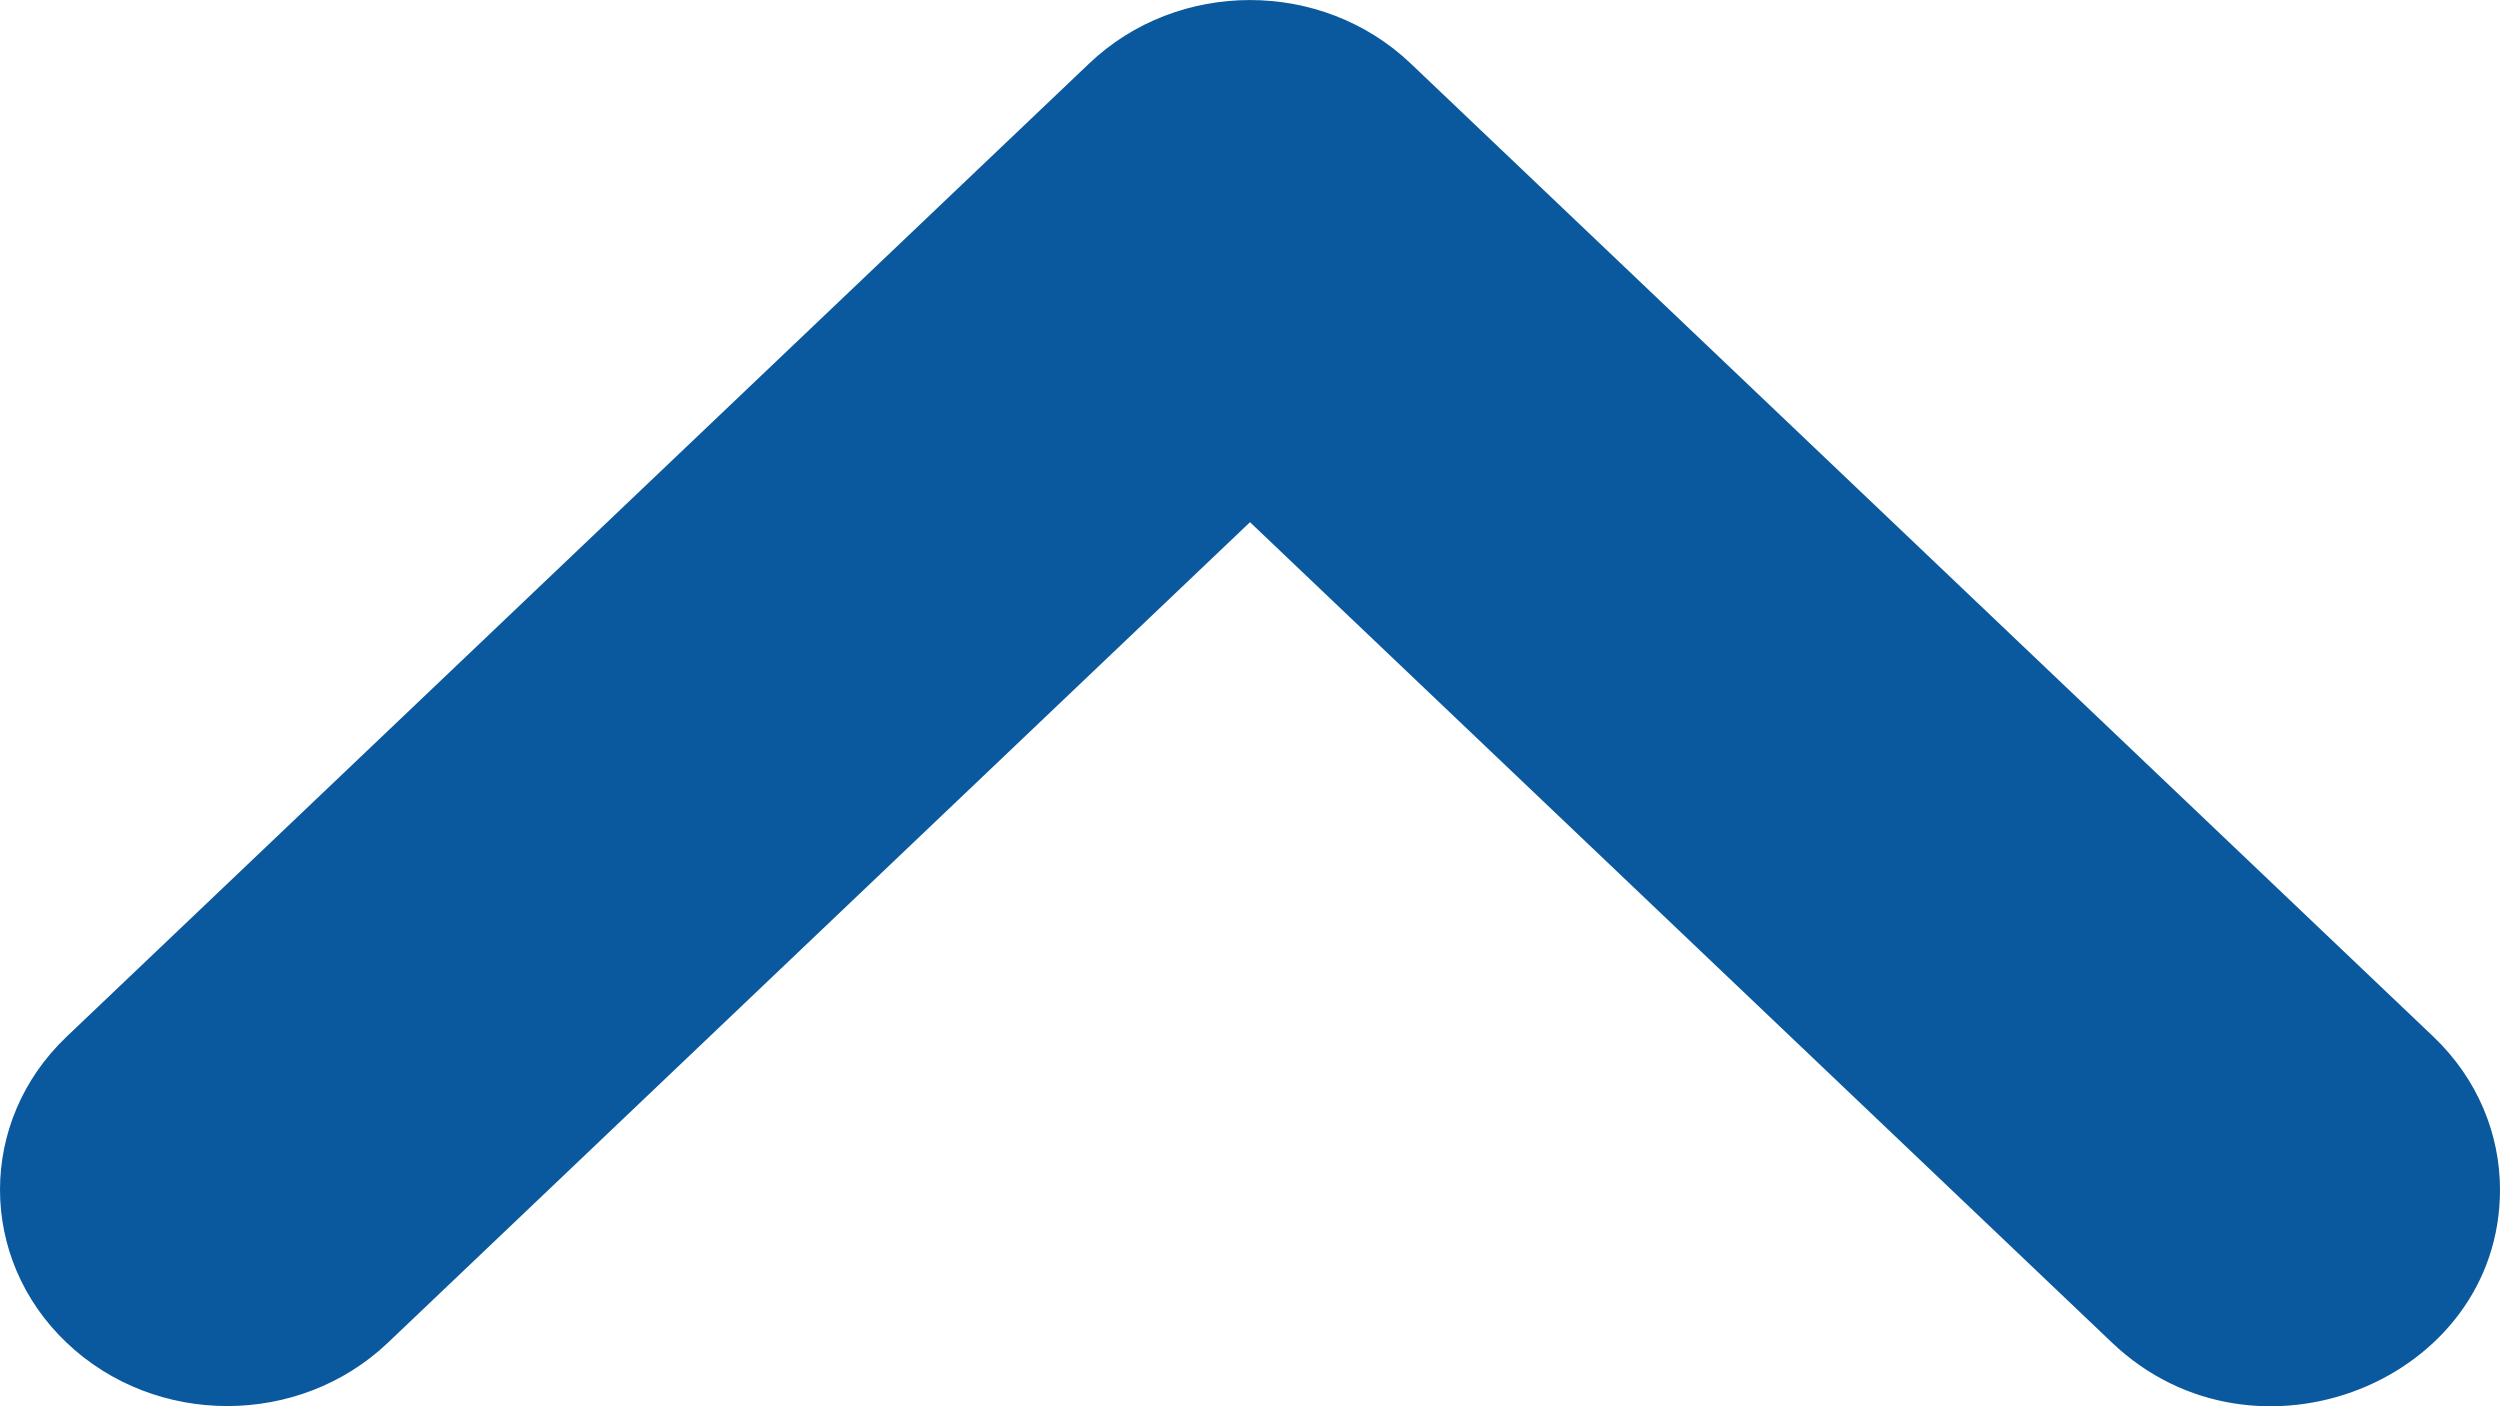 <svg width="16" height="9" viewBox="0 0 16 9" fill="none" xmlns="http://www.w3.org/2000/svg">
<path id="Path" d="M16 7.614C16 8.836 14.436 9.468 13.517 8.593L8 3.342L2.483 8.593C1.915 9.134 0.994 9.134 0.426 8.593C-0.142 8.052 -0.142 7.176 0.426 6.635L6.971 0.406C7.539 -0.135 8.46 -0.135 9.028 0.406L15.574 6.635C15.858 6.906 16 7.26 16 7.614Z" fill="#0A599E"/>
</svg>
